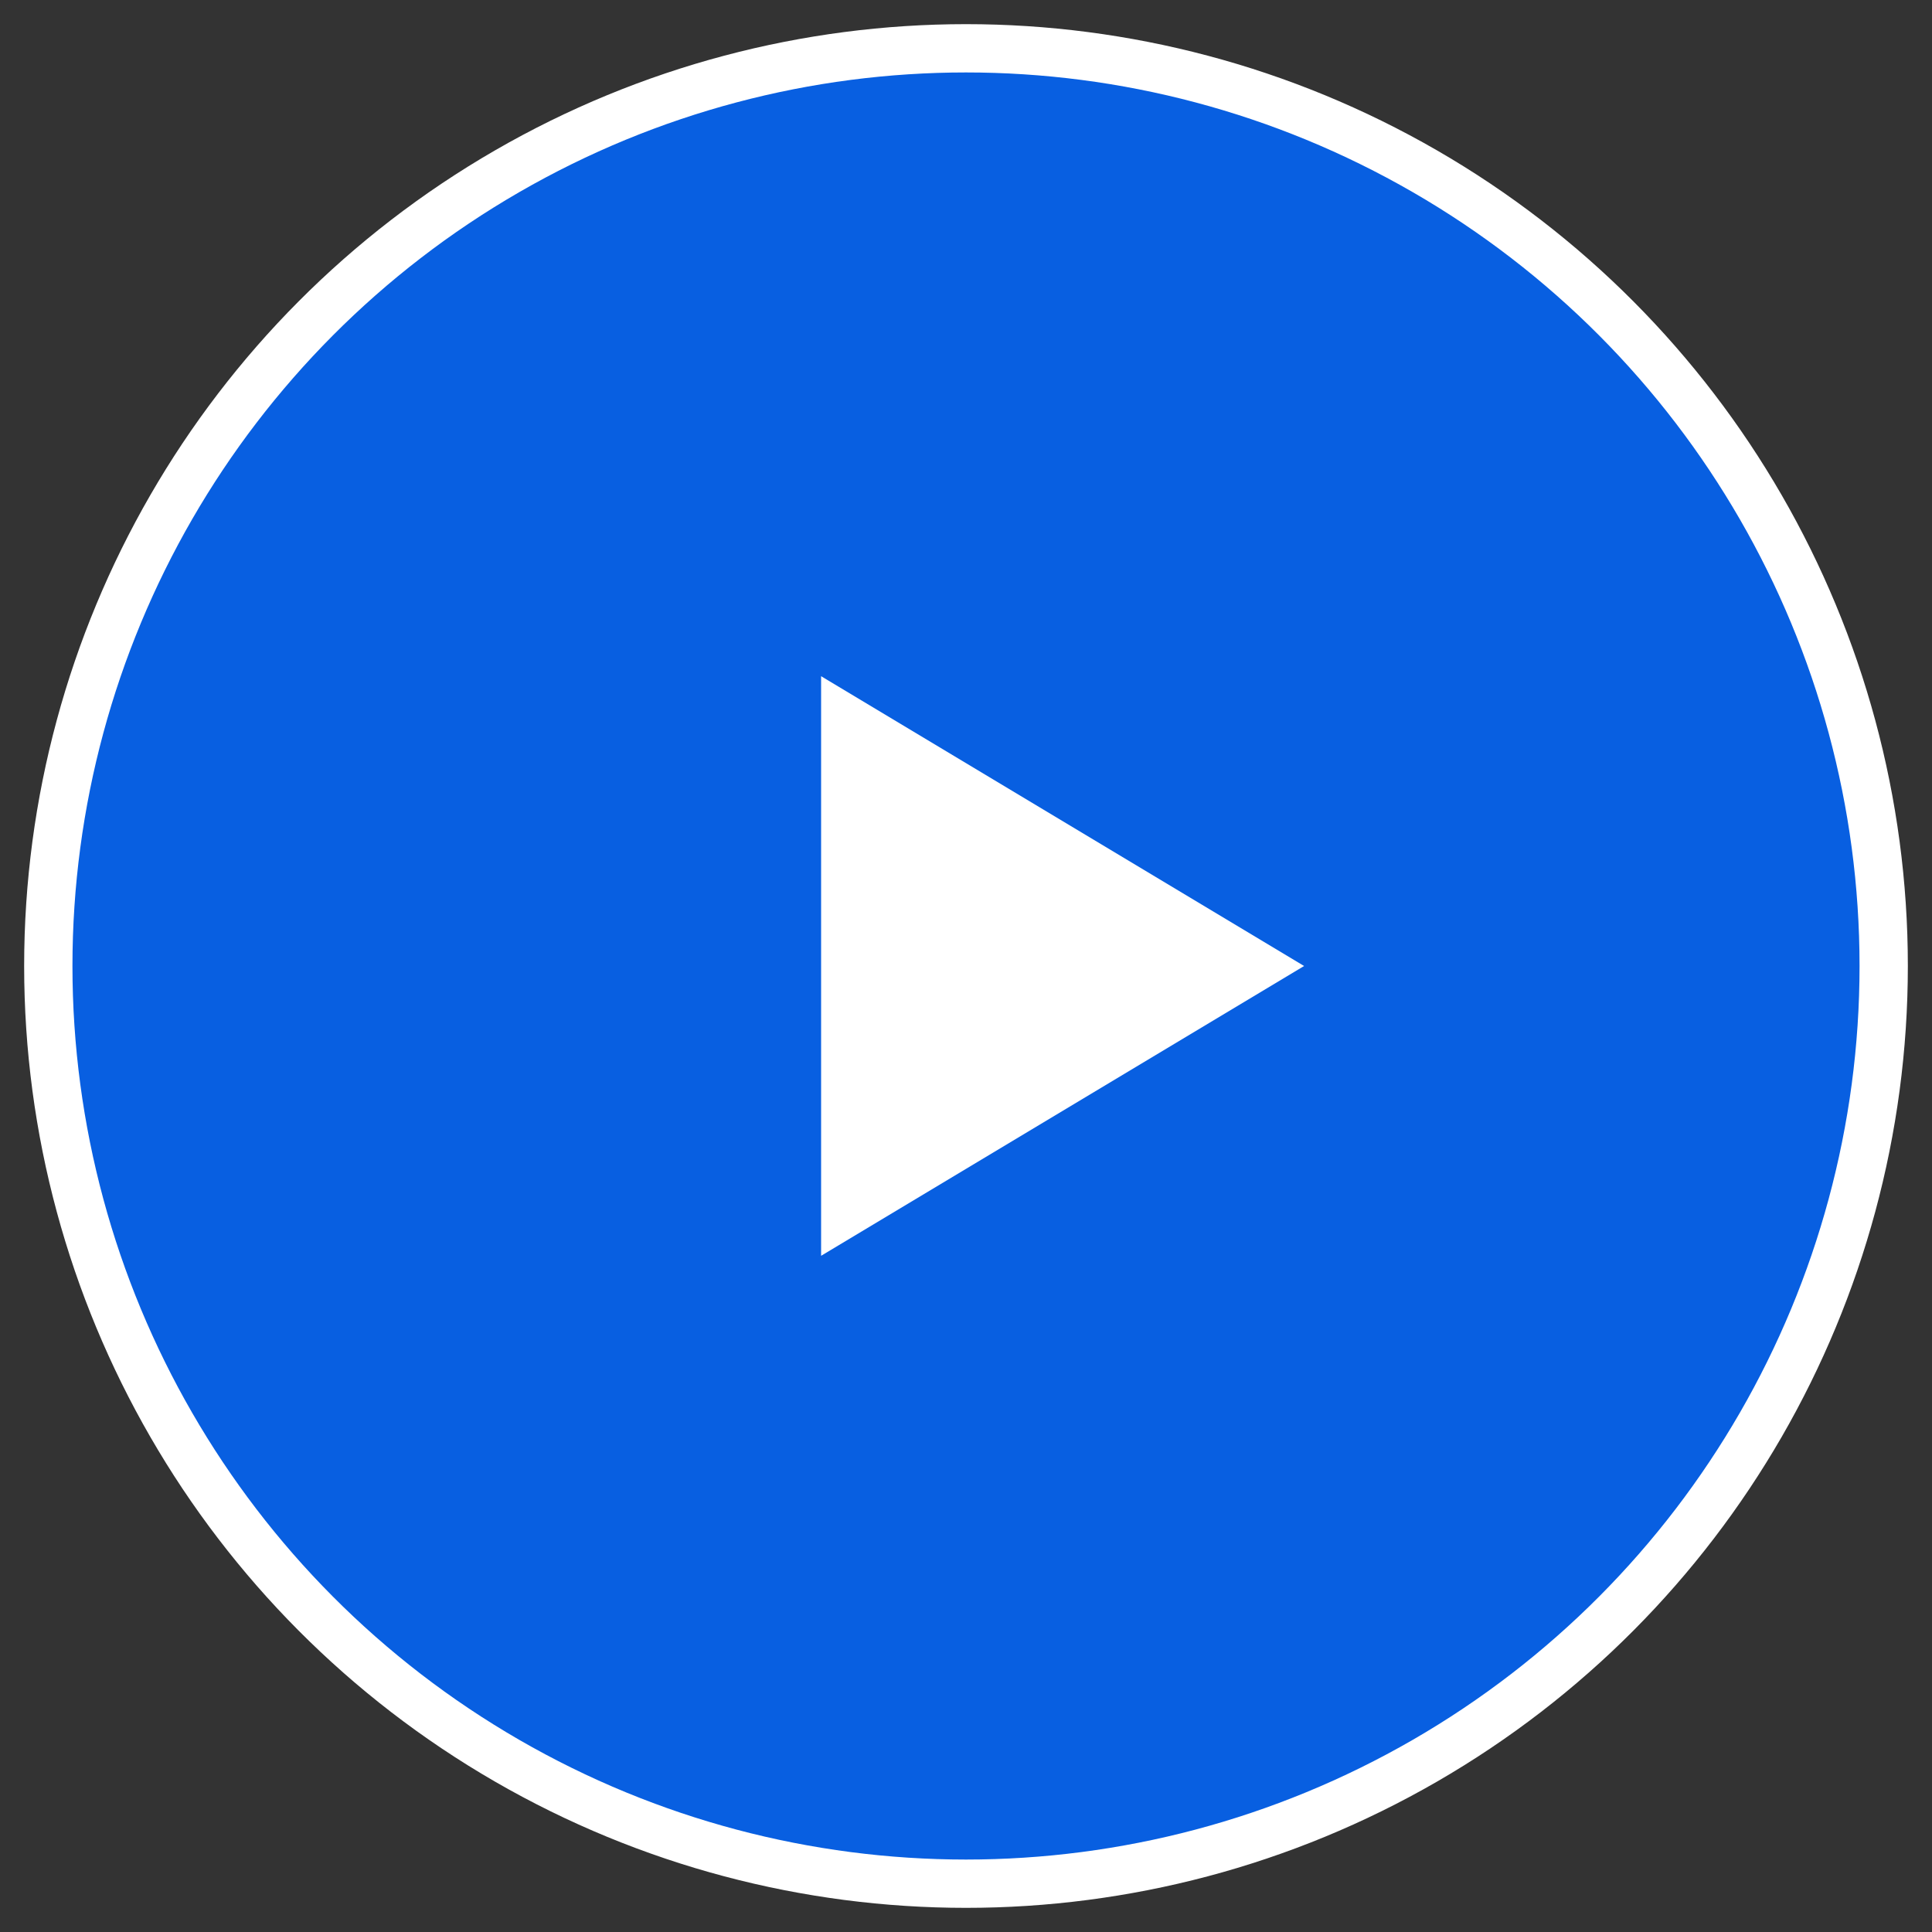 <svg xmlns="http://www.w3.org/2000/svg" width="80" height="80" viewBox="0 0 80 80" fill="none">
  <rect x="0" y="0" width="80" height="80" fill="#333333" stroke="none"/>
  <circle cx="40" cy="40" r="38" fill="#0066FF" fill-opacity="0.85" stroke="white" stroke-width="2"/>
  <path d="M54 40L34 52V28L54 40Z" fill="white"/>
</svg> 